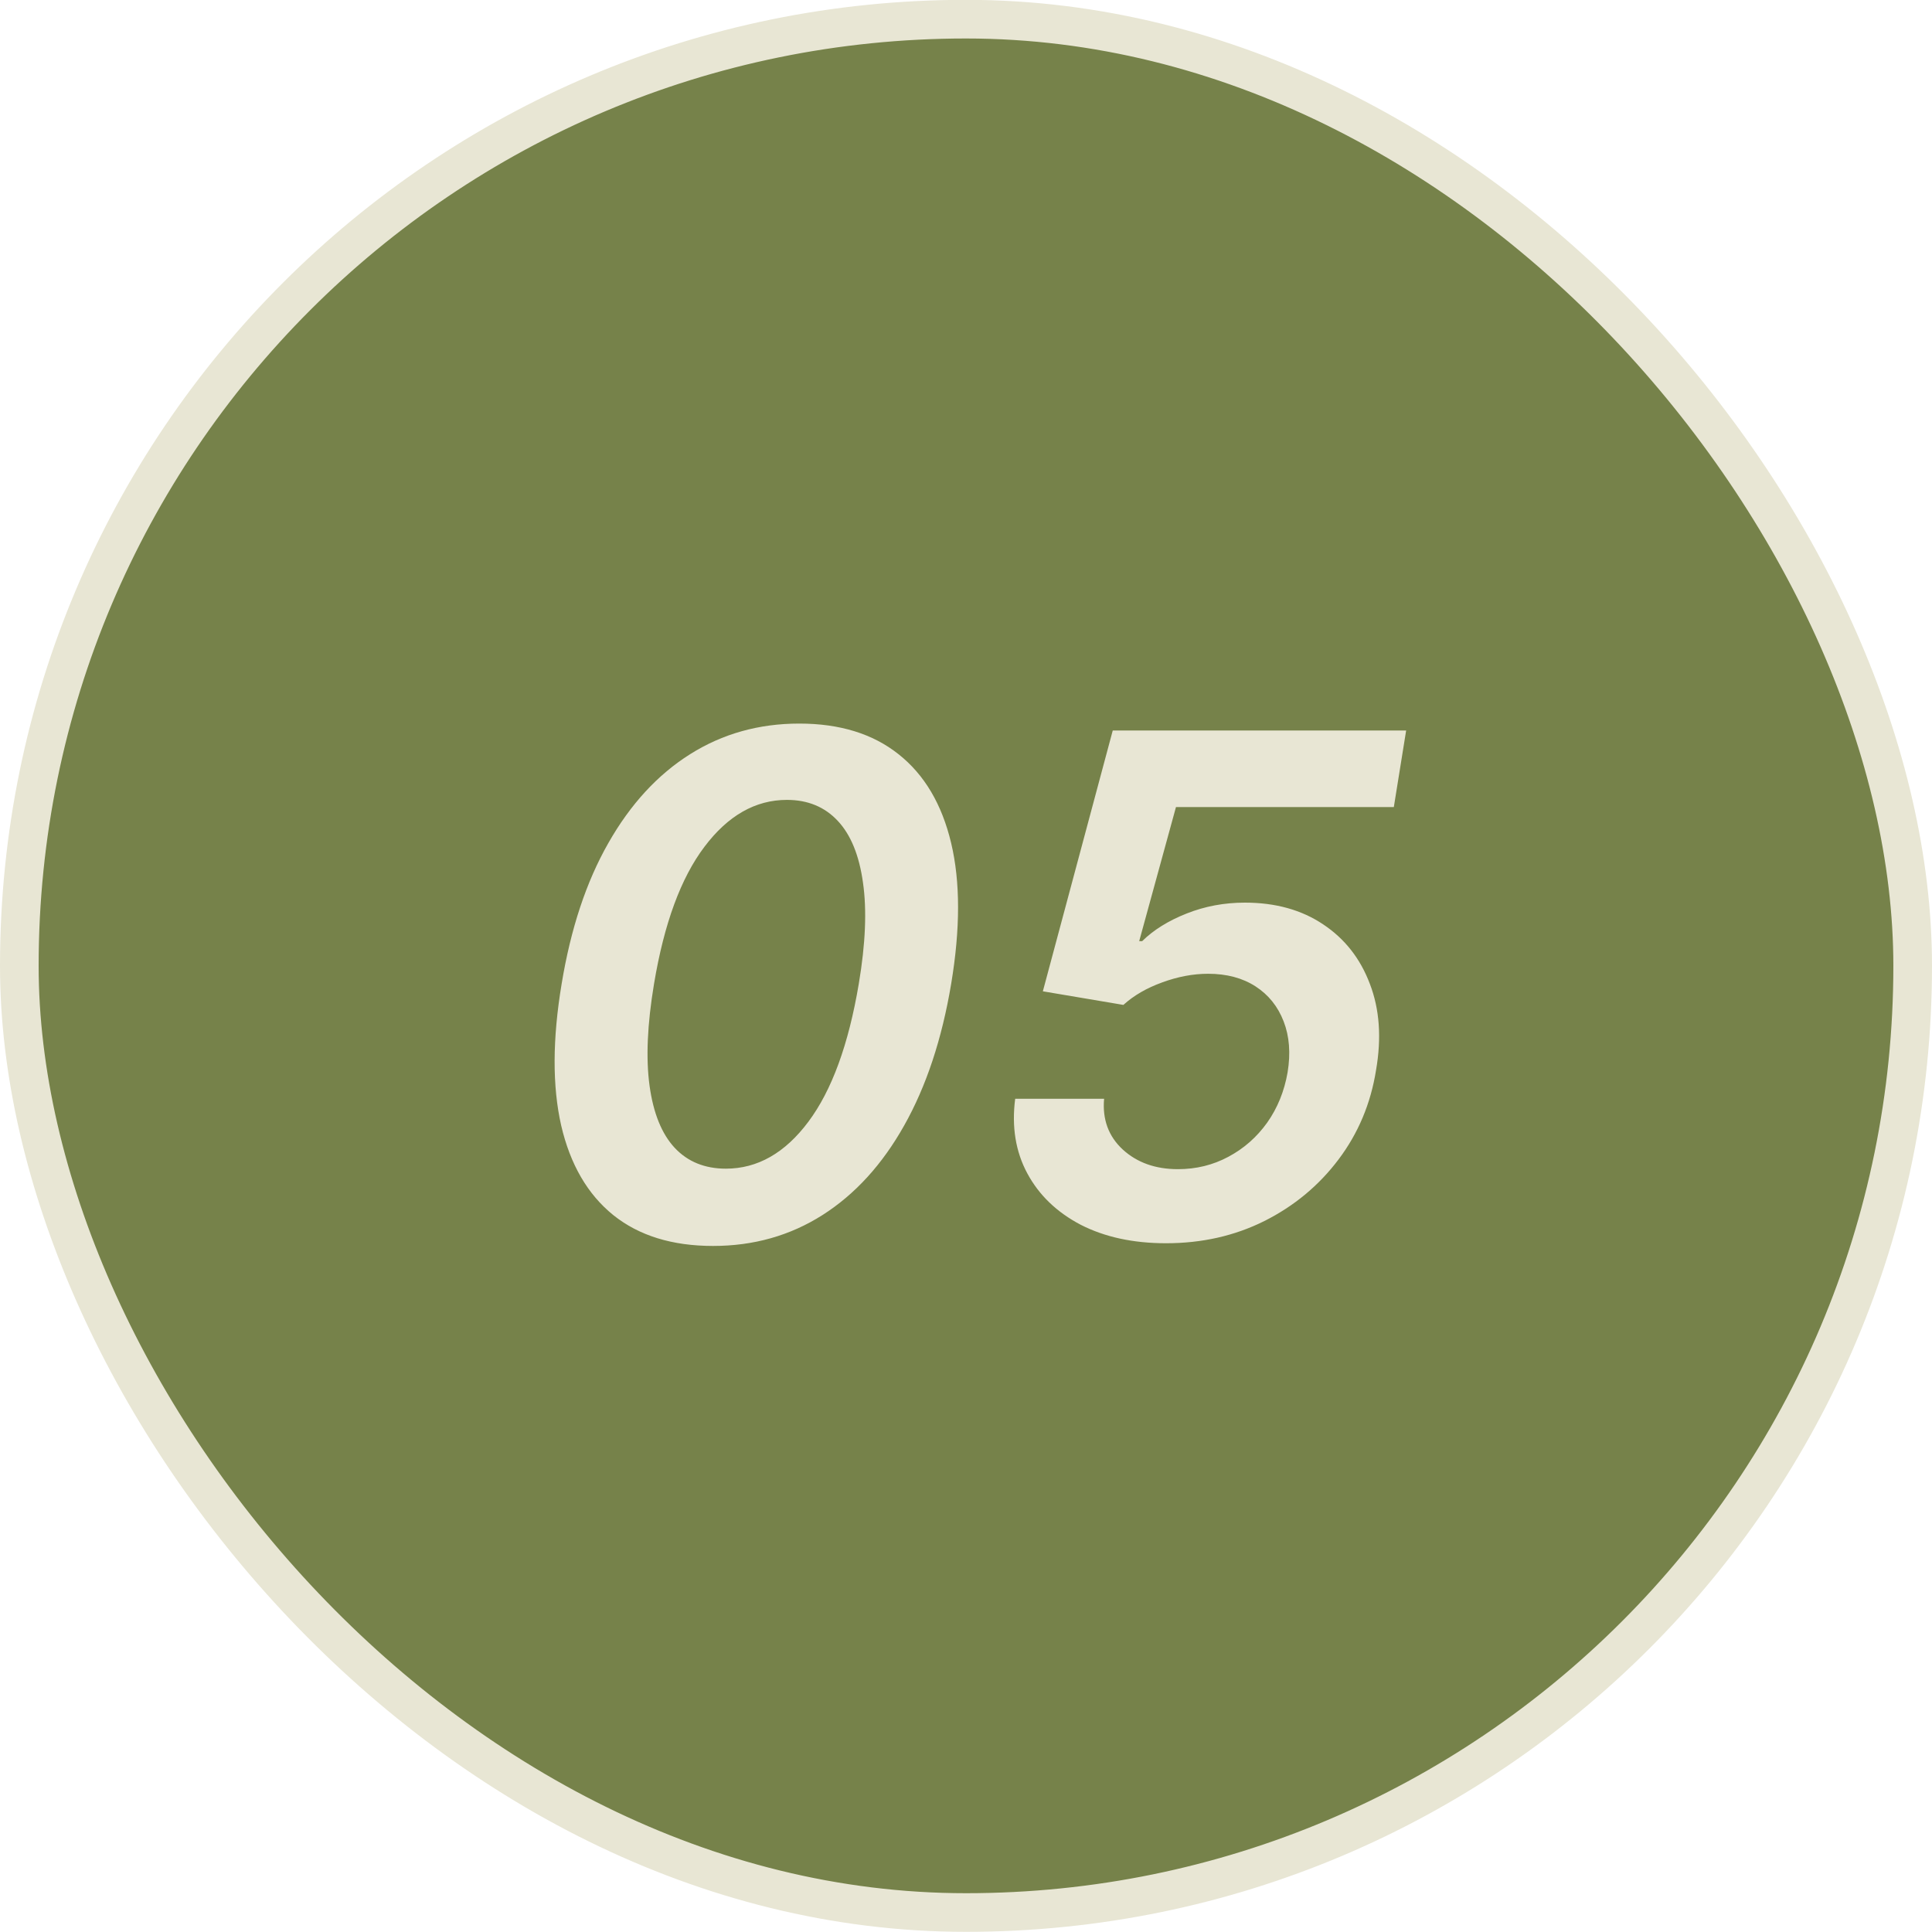 <?xml version="1.0" encoding="UTF-8"?>
<svg xmlns="http://www.w3.org/2000/svg" width="50" height="50" viewBox="0 0 50 50" fill="none">
  <rect x="0.5" y="0.496" width="49" height="49" rx="24.5" fill="#76824A"></rect>
  <rect x="0.5" y="0.496" width="49" height="49" rx="24.5" stroke="#E8E6D4"></rect>
  <path d="M18.454 32.245C17.397 32.245 16.536 31.979 15.871 31.446C15.207 30.909 14.757 30.136 14.523 29.126C14.293 28.112 14.297 26.891 14.535 25.463C14.77 24.036 15.172 22.821 15.743 21.82C16.314 20.814 17.02 20.047 17.859 19.519C18.699 18.99 19.64 18.726 20.685 18.726C21.733 18.726 22.589 18.99 23.254 19.519C23.923 20.047 24.377 20.814 24.616 21.82C24.854 22.821 24.854 24.036 24.616 25.463C24.377 26.891 23.972 28.112 23.401 29.126C22.834 30.136 22.129 30.909 21.285 31.446C20.446 31.979 19.502 32.245 18.454 32.245ZM18.786 30.245C19.604 30.245 20.316 29.84 20.921 29.03C21.526 28.221 21.961 27.032 22.225 25.463C22.4 24.424 22.436 23.55 22.334 22.843C22.236 22.135 22.018 21.603 21.682 21.245C21.345 20.883 20.906 20.701 20.365 20.701C19.551 20.701 18.839 21.106 18.23 21.916C17.621 22.721 17.186 23.904 16.926 25.463C16.751 26.512 16.713 27.392 16.811 28.103C16.909 28.811 17.126 29.346 17.463 29.708C17.8 30.066 18.241 30.245 18.786 30.245ZM30.178 32.175C29.326 32.175 28.589 32.015 27.967 31.696C27.349 31.372 26.889 30.929 26.586 30.366C26.284 29.804 26.179 29.16 26.273 28.436H28.574C28.527 28.968 28.687 29.405 29.053 29.746C29.424 30.087 29.901 30.258 30.485 30.258C30.958 30.258 31.393 30.151 31.789 29.938C32.19 29.725 32.524 29.431 32.793 29.056C33.061 28.677 33.238 28.242 33.323 27.752C33.404 27.258 33.37 26.819 33.221 26.435C33.072 26.047 32.829 25.745 32.492 25.527C32.156 25.31 31.747 25.201 31.265 25.201C30.877 25.201 30.481 25.276 30.076 25.425C29.675 25.57 29.341 25.764 29.073 26.007L26.989 25.655L28.798 18.905H36.391L36.072 20.887H30.434L29.482 24.358H29.558C29.852 24.068 30.236 23.829 30.709 23.642C31.182 23.454 31.685 23.36 32.217 23.36C33.01 23.36 33.685 23.548 34.244 23.923C34.802 24.294 35.205 24.807 35.452 25.463C35.703 26.115 35.757 26.859 35.612 27.694C35.475 28.559 35.151 29.331 34.64 30.008C34.133 30.681 33.494 31.212 32.722 31.6C31.955 31.983 31.107 32.175 30.178 32.175Z" fill="#E8E6D4"></path>
</svg>
